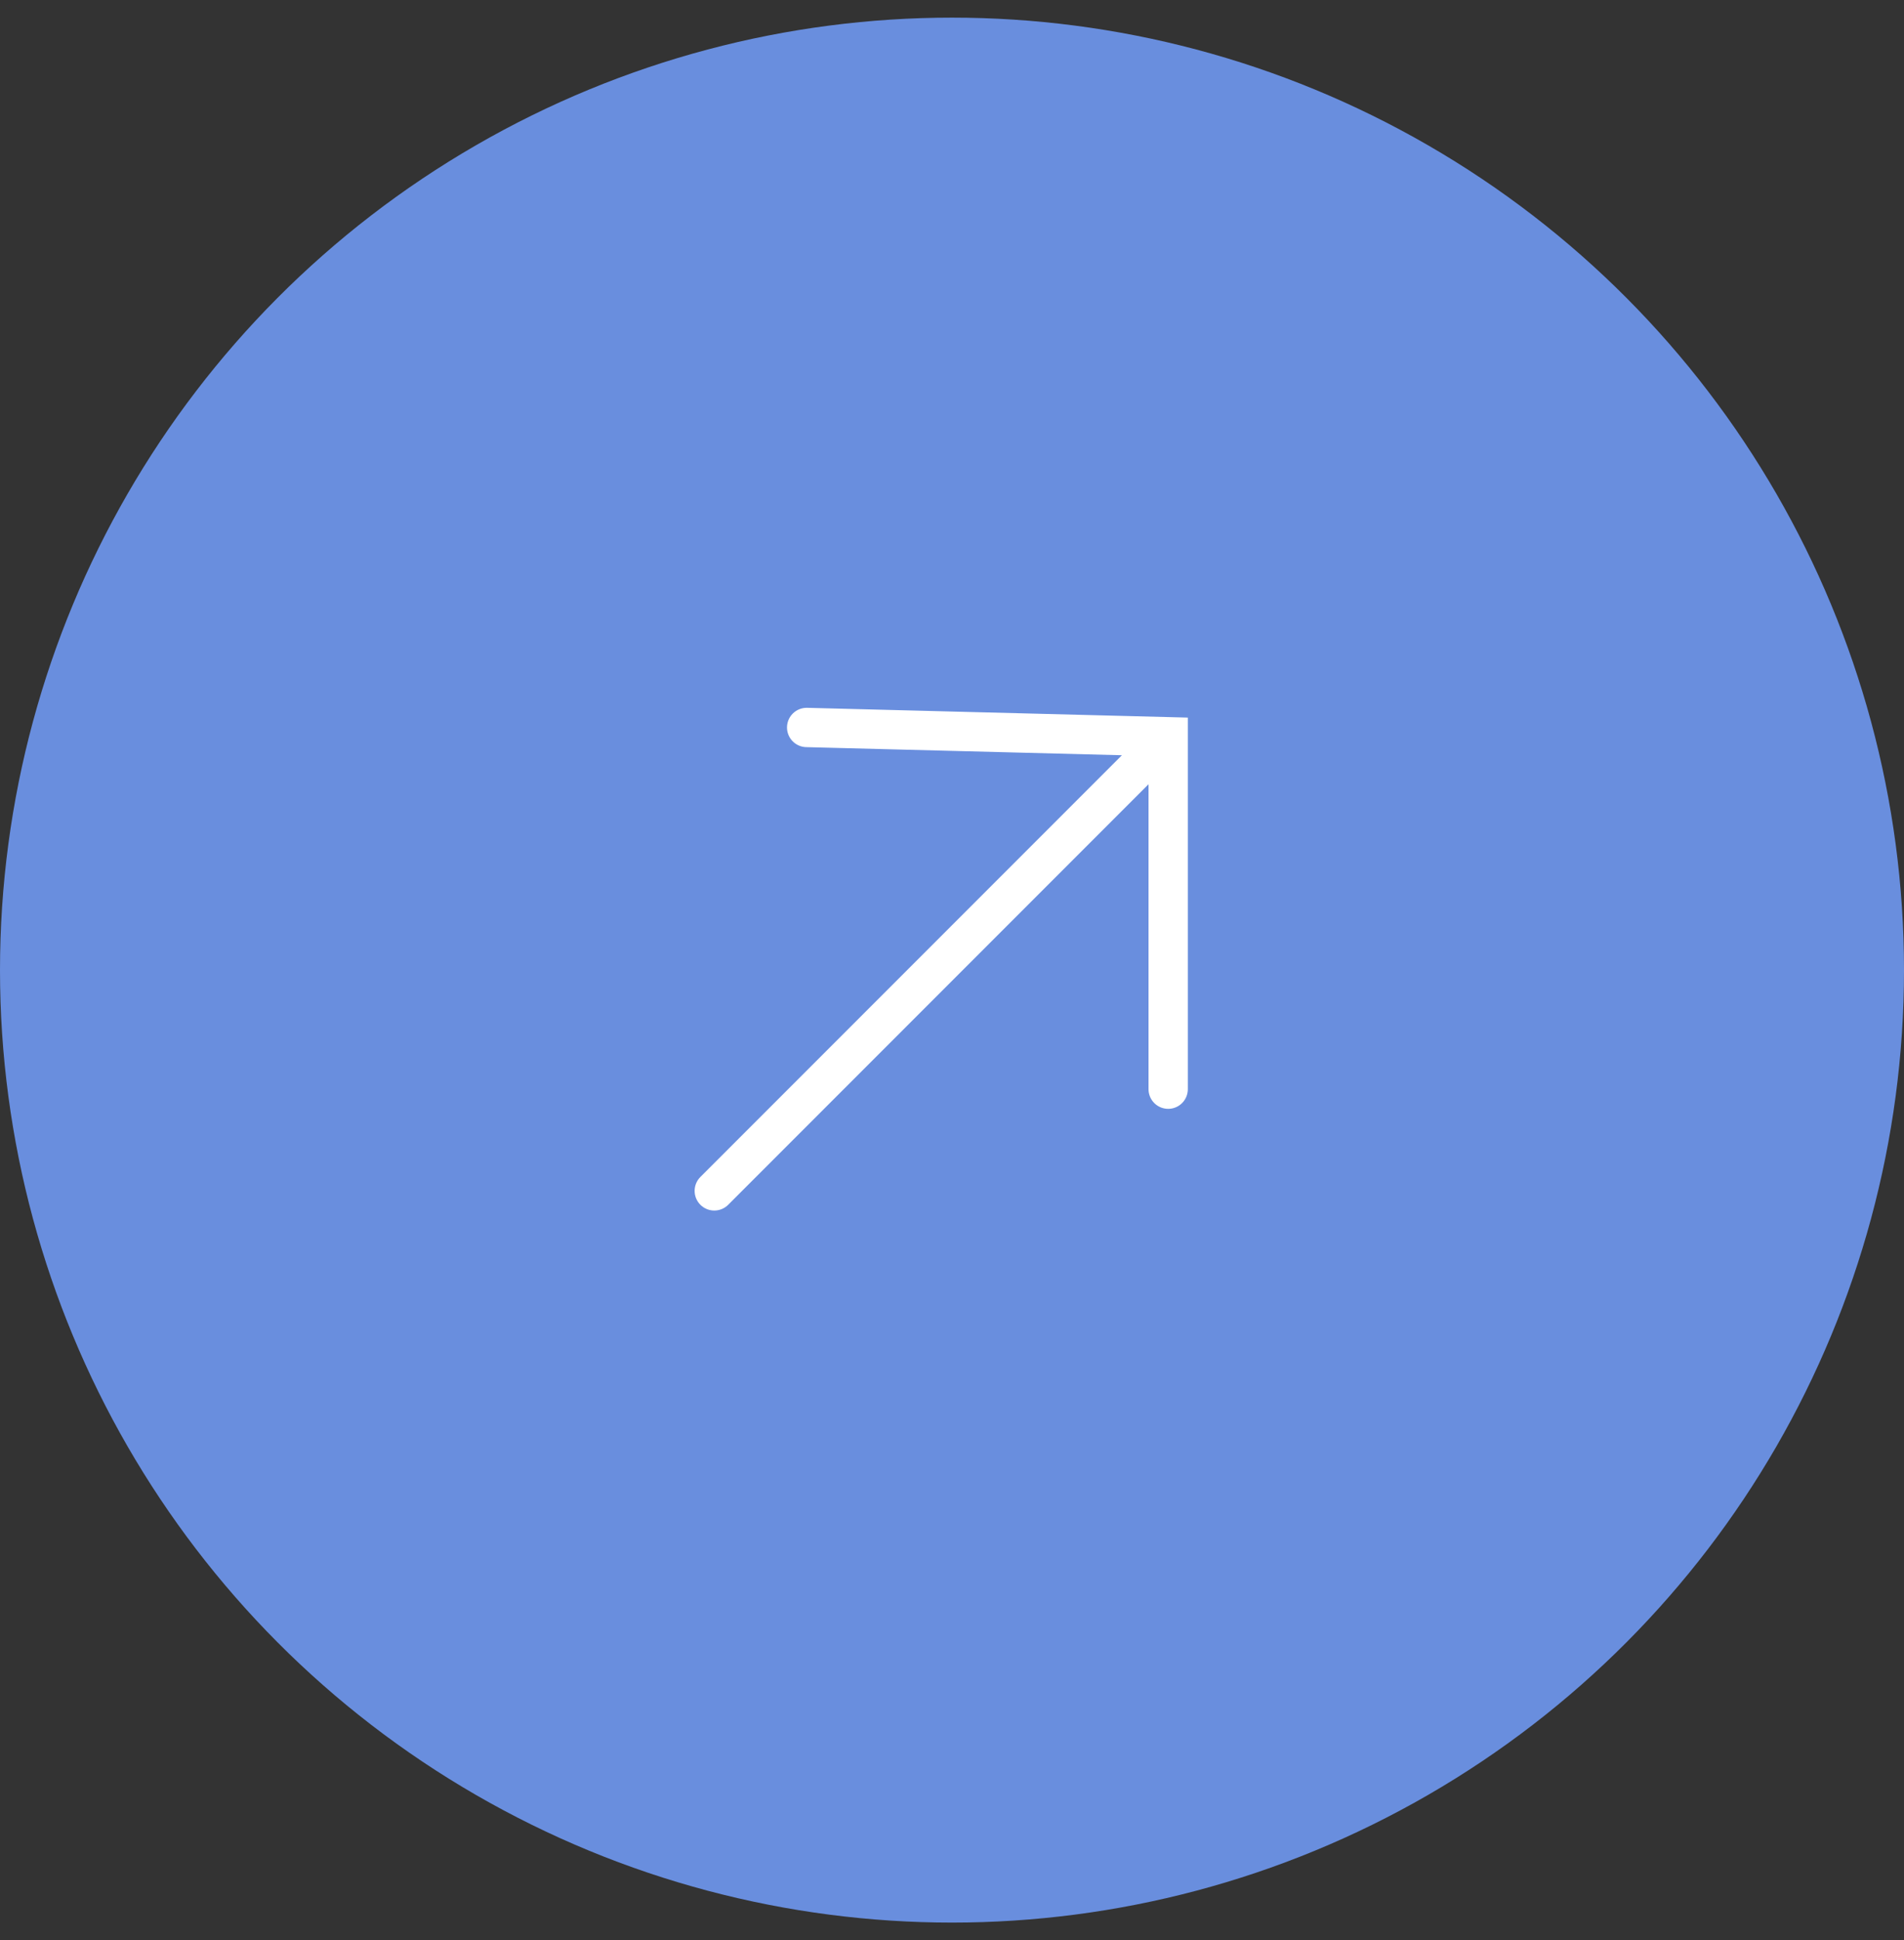 <svg width="54" height="55" viewBox="0 0 54 55" fill="none" xmlns="http://www.w3.org/2000/svg">
<rect x="0" y="0" width="54" height="55" fill="#333333" stroke="none"/>
<circle cx="27" cy="27.5" r="27" fill="#698EDE"/>
<path d="M32.868 21.148L20.258 33.758M33.131 30.875L33.131 20.885L22.878 20.622" stroke="white" stroke-width="1.115" stroke-linecap="round"/>
</svg>
